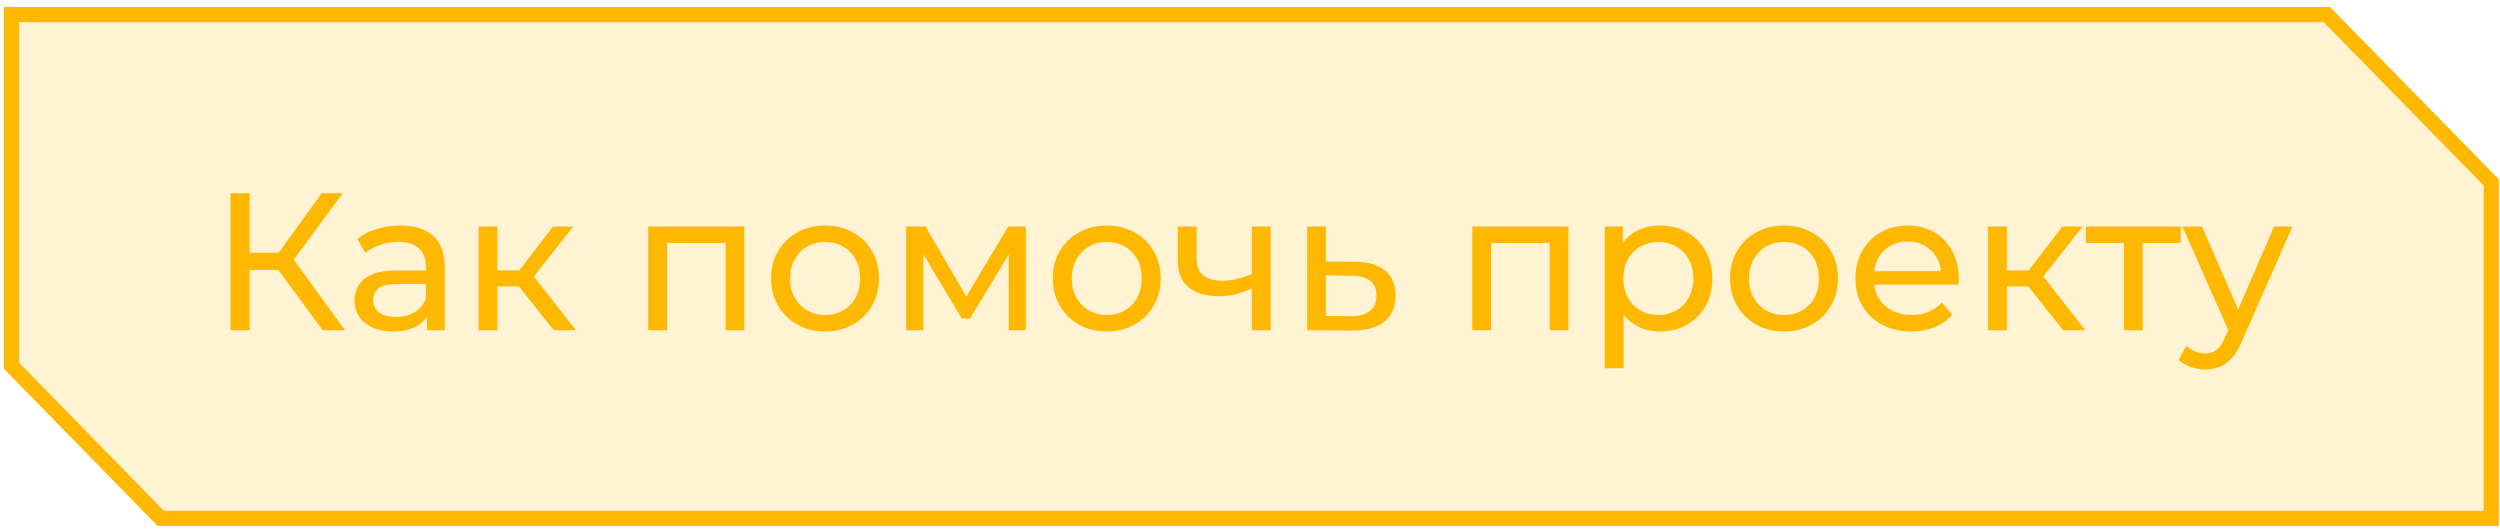 <?xml version="1.0" encoding="UTF-8"?> <svg xmlns="http://www.w3.org/2000/svg" width="331" height="70" viewBox="0 0 331 70" fill="none"> <path d="M1.509 48.406L21.284 68.63L329.846 68.63L329.846 54.726L329.846 24.15L308.071 1.926L16.963 1.926L1.509 1.926L1.509 48.406Z" fill="#FFB800" fill-opacity="0.17" stroke="#FFB800" stroke-width="2"></path> <path d="M42.728 43.73L36.143 34.786L38.243 33.49L45.683 43.73H42.728ZM30.518 43.73V25.583H33.059V43.73H30.518ZM32.281 35.745V33.464H38.165V35.745H32.281ZM38.477 34.942L36.092 34.579L42.598 25.583H45.372L38.477 34.942ZM56.528 43.73V40.827L56.398 40.282V35.331C56.398 34.276 56.087 33.464 55.465 32.894C54.86 32.306 53.944 32.013 52.717 32.013C51.905 32.013 51.11 32.151 50.332 32.427C49.555 32.687 48.898 33.041 48.362 33.49L47.325 31.624C48.034 31.053 48.881 30.621 49.866 30.328C50.868 30.016 51.914 29.861 53.002 29.861C54.886 29.861 56.338 30.319 57.358 31.235C58.377 32.151 58.887 33.551 58.887 35.434V43.73H56.528ZM52.017 43.886C50.998 43.886 50.099 43.713 49.321 43.367C48.561 43.021 47.973 42.546 47.559 41.941C47.144 41.319 46.936 40.619 46.936 39.841C46.936 39.098 47.109 38.424 47.455 37.819C47.818 37.215 48.397 36.731 49.192 36.368C50.004 36.005 51.093 35.823 52.458 35.823H56.813V37.612H52.562C51.317 37.612 50.479 37.819 50.047 38.234C49.615 38.649 49.399 39.15 49.399 39.738C49.399 40.412 49.667 40.956 50.203 41.371C50.739 41.768 51.482 41.967 52.432 41.967C53.365 41.967 54.178 41.76 54.869 41.345C55.578 40.93 56.087 40.325 56.398 39.53L56.891 41.241C56.563 42.054 55.984 42.702 55.154 43.186C54.325 43.652 53.279 43.886 52.017 43.886ZM73.323 43.73L68.009 37.042L70.057 35.797L76.252 43.73H73.323ZM63.368 43.73V29.991H65.857V43.73H63.368ZM65.105 37.923V35.797H69.642V37.923H65.105ZM70.264 37.145L67.957 36.834L73.219 29.991H75.89L70.264 37.145ZM85.824 43.73V29.991H98.552V43.73H96.064V31.546L96.66 32.168H87.716L88.312 31.546V43.73H85.824ZM109.253 43.886C107.87 43.886 106.643 43.583 105.571 42.978C104.5 42.373 103.653 41.544 103.031 40.489C102.409 39.418 102.098 38.208 102.098 36.86C102.098 35.495 102.409 34.285 103.031 33.231C103.653 32.177 104.5 31.356 105.571 30.768C106.643 30.163 107.87 29.861 109.253 29.861C110.618 29.861 111.836 30.163 112.908 30.768C113.997 31.356 114.843 32.177 115.448 33.231C116.07 34.268 116.382 35.478 116.382 36.86C116.382 38.225 116.07 39.435 115.448 40.489C114.843 41.544 113.997 42.373 112.908 42.978C111.836 43.583 110.618 43.886 109.253 43.886ZM109.253 41.708C110.134 41.708 110.92 41.509 111.612 41.112C112.32 40.714 112.873 40.153 113.271 39.427C113.668 38.684 113.867 37.828 113.867 36.86C113.867 35.875 113.668 35.028 113.271 34.32C112.873 33.594 112.32 33.032 111.612 32.635C110.92 32.237 110.134 32.038 109.253 32.038C108.371 32.038 107.585 32.237 106.893 32.635C106.202 33.032 105.649 33.594 105.234 34.32C104.82 35.028 104.612 35.875 104.612 36.86C104.612 37.828 104.82 38.684 105.234 39.427C105.649 40.153 106.202 40.714 106.893 41.112C107.585 41.509 108.371 41.708 109.253 41.708ZM119.975 43.73V29.991H122.542L128.452 40.153H127.415L133.481 29.991H135.815V43.73H133.559V32.79L133.974 33.023L128.426 42.175H127.337L121.764 32.842L122.256 32.738V43.73H119.975ZM146.543 43.886C145.16 43.886 143.933 43.583 142.862 42.978C141.79 42.373 140.944 41.544 140.321 40.489C139.699 39.418 139.388 38.208 139.388 36.86C139.388 35.495 139.699 34.285 140.321 33.231C140.944 32.177 141.79 31.356 142.862 30.768C143.933 30.163 145.16 29.861 146.543 29.861C147.908 29.861 149.127 30.163 150.198 30.768C151.287 31.356 152.134 32.177 152.739 33.231C153.361 34.268 153.672 35.478 153.672 36.86C153.672 38.225 153.361 39.435 152.739 40.489C152.134 41.544 151.287 42.373 150.198 42.978C149.127 43.583 147.908 43.886 146.543 43.886ZM146.543 41.708C147.424 41.708 148.211 41.509 148.902 41.112C149.611 40.714 150.164 40.153 150.561 39.427C150.959 38.684 151.157 37.828 151.157 36.86C151.157 35.875 150.959 35.028 150.561 34.32C150.164 33.594 149.611 33.032 148.902 32.635C148.211 32.237 147.424 32.038 146.543 32.038C145.662 32.038 144.875 32.237 144.184 32.635C143.493 33.032 142.94 33.594 142.525 34.32C142.11 35.028 141.903 35.875 141.903 36.86C141.903 37.828 142.11 38.684 142.525 39.427C142.94 40.153 143.493 40.714 144.184 41.112C144.875 41.509 145.662 41.708 146.543 41.708ZM165.924 38.105C165.198 38.45 164.447 38.727 163.669 38.934C162.908 39.124 162.122 39.219 161.31 39.219C159.651 39.219 158.337 38.83 157.369 38.053C156.419 37.275 155.944 36.074 155.944 34.449V29.991H158.432V34.294C158.432 35.279 158.735 36.005 159.34 36.471C159.962 36.938 160.791 37.171 161.828 37.171C162.485 37.171 163.159 37.085 163.85 36.912C164.559 36.739 165.25 36.497 165.924 36.186V38.105ZM165.743 43.73V29.991H168.231V43.73H165.743ZM179.414 34.657C181.16 34.674 182.49 35.072 183.406 35.849C184.322 36.627 184.78 37.724 184.78 39.142C184.78 40.628 184.279 41.777 183.277 42.589C182.274 43.384 180.857 43.773 179.025 43.756L173.063 43.73V29.991H175.552V34.631L179.414 34.657ZM178.818 41.864C179.941 41.881 180.788 41.656 181.359 41.19C181.946 40.723 182.24 40.032 182.24 39.116C182.24 38.217 181.955 37.56 181.384 37.145C180.814 36.731 179.959 36.515 178.818 36.497L175.552 36.445V41.838L178.818 41.864ZM194.936 43.73V29.991H207.665V43.73H205.176V31.546L205.772 32.168H196.828L197.425 31.546V43.73H194.936ZM219.765 43.886C218.624 43.886 217.578 43.626 216.628 43.108C215.695 42.572 214.943 41.786 214.372 40.749C213.819 39.712 213.543 38.416 213.543 36.86C213.543 35.305 213.811 34.009 214.347 32.972C214.9 31.935 215.643 31.157 216.576 30.639C217.526 30.12 218.589 29.861 219.765 29.861C221.113 29.861 222.305 30.155 223.342 30.742C224.379 31.33 225.2 32.151 225.805 33.205C226.41 34.242 226.712 35.46 226.712 36.86C226.712 38.26 226.41 39.487 225.805 40.541C225.2 41.596 224.379 42.416 223.342 43.004C222.305 43.592 221.113 43.886 219.765 43.886ZM212.48 48.759V29.991H214.865V33.697L214.709 36.886L214.969 40.075V48.759H212.48ZM219.557 41.708C220.439 41.708 221.225 41.509 221.916 41.112C222.625 40.714 223.178 40.153 223.575 39.427C223.99 38.684 224.198 37.828 224.198 36.86C224.198 35.875 223.99 35.028 223.575 34.32C223.178 33.594 222.625 33.032 221.916 32.635C221.225 32.237 220.439 32.038 219.557 32.038C218.693 32.038 217.907 32.237 217.198 32.635C216.507 33.032 215.954 33.594 215.539 34.32C215.142 35.028 214.943 35.875 214.943 36.86C214.943 37.828 215.142 38.684 215.539 39.427C215.954 40.153 216.507 40.714 217.198 41.112C217.907 41.509 218.693 41.708 219.557 41.708ZM236.213 43.886C234.83 43.886 233.603 43.583 232.531 42.978C231.46 42.373 230.613 41.544 229.991 40.489C229.369 39.418 229.058 38.208 229.058 36.86C229.058 35.495 229.369 34.285 229.991 33.231C230.613 32.177 231.46 31.356 232.531 30.768C233.603 30.163 234.83 29.861 236.213 29.861C237.578 29.861 238.796 30.163 239.868 30.768C240.957 31.356 241.803 32.177 242.408 33.231C243.03 34.268 243.342 35.478 243.342 36.86C243.342 38.225 243.03 39.435 242.408 40.489C241.803 41.544 240.957 42.373 239.868 42.978C238.796 43.583 237.578 43.886 236.213 43.886ZM236.213 41.708C237.094 41.708 237.88 41.509 238.572 41.112C239.28 40.714 239.833 40.153 240.231 39.427C240.628 38.684 240.827 37.828 240.827 36.86C240.827 35.875 240.628 35.028 240.231 34.32C239.833 33.594 239.28 33.032 238.572 32.635C237.88 32.237 237.094 32.038 236.213 32.038C235.331 32.038 234.545 32.237 233.853 32.635C233.162 33.032 232.609 33.594 232.194 34.32C231.78 35.028 231.572 35.875 231.572 36.86C231.572 37.828 231.78 38.684 232.194 39.427C232.609 40.153 233.162 40.714 233.853 41.112C234.545 41.509 235.331 41.708 236.213 41.708ZM253.053 43.886C251.584 43.886 250.288 43.583 249.165 42.978C248.059 42.373 247.194 41.544 246.572 40.489C245.967 39.435 245.665 38.225 245.665 36.86C245.665 35.495 245.959 34.285 246.546 33.231C247.151 32.177 247.972 31.356 249.009 30.768C250.063 30.163 251.247 29.861 252.561 29.861C253.891 29.861 255.067 30.155 256.086 30.742C257.106 31.33 257.901 32.159 258.471 33.231C259.059 34.285 259.353 35.521 259.353 36.938C259.353 37.042 259.344 37.163 259.327 37.301C259.327 37.439 259.318 37.569 259.301 37.69H247.609V35.901H258.005L256.994 36.523C257.011 35.642 256.829 34.855 256.449 34.164C256.069 33.473 255.542 32.937 254.868 32.557C254.211 32.159 253.442 31.961 252.561 31.961C251.696 31.961 250.927 32.159 250.253 32.557C249.579 32.937 249.052 33.481 248.672 34.19C248.292 34.881 248.102 35.676 248.102 36.575V36.99C248.102 37.906 248.309 38.727 248.724 39.453C249.156 40.161 249.752 40.714 250.513 41.112C251.273 41.509 252.146 41.708 253.131 41.708C253.943 41.708 254.678 41.57 255.334 41.293C256.008 41.017 256.596 40.602 257.097 40.049L258.471 41.656C257.849 42.382 257.071 42.935 256.138 43.315C255.222 43.695 254.194 43.886 253.053 43.886ZM273.168 43.73L267.854 37.042L269.902 35.797L276.097 43.73H273.168ZM263.213 43.73V29.991H265.702V43.73H263.213ZM264.95 37.923V35.797H269.487V37.923H264.95ZM270.109 37.145L267.802 36.834L273.064 29.991H275.735L270.109 37.145ZM281.201 43.73V31.52L281.823 32.168H276.172V29.991H288.719V32.168H283.093L283.69 31.52V43.73H281.201ZM291.964 48.915C291.307 48.915 290.667 48.802 290.045 48.578C289.423 48.37 288.887 48.059 288.438 47.644L289.501 45.778C289.846 46.106 290.227 46.357 290.641 46.53C291.056 46.703 291.497 46.789 291.964 46.789C292.568 46.789 293.07 46.633 293.467 46.322C293.865 46.011 294.236 45.458 294.582 44.663L295.437 42.771L295.697 42.46L301.089 29.991H303.525L296.863 45.104C296.466 46.072 296.016 46.832 295.515 47.385C295.031 47.938 294.495 48.327 293.908 48.552C293.32 48.794 292.672 48.915 291.964 48.915ZM295.23 44.171L288.956 29.991H291.549L296.889 42.226L295.23 44.171Z" fill="#FFB800"></path> </svg> 